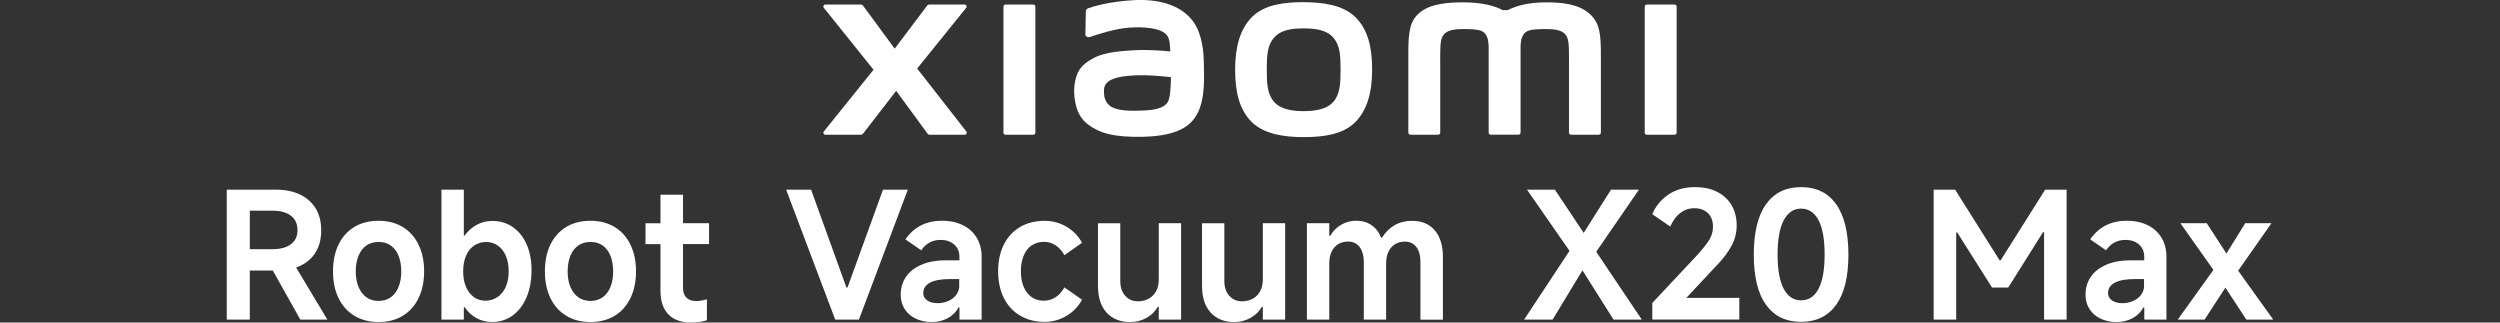 <?xml version="1.0" encoding="UTF-8"?><svg id="a" xmlns="http://www.w3.org/2000/svg" width="456" height="58.83" viewBox="0 0 456 58.83"><rect x="0" y="0" width="456" height="58.83" fill="#333333" stroke="none"/><path d="m56.43,47.4c1.44-1.3,2.16-3.09,2.16-5.4s-.74-4.12-2.23-5.44c-1.49-1.32-3.52-1.97-6.11-1.97h-8.89v23.7h4.2v-8.95h4.2l5.01,8.95h4.94l-5.7-9.5c.92-.32,1.73-.78,2.41-1.39h0Zm-10.86-8.97h4.17c1.41,0,2.52.31,3.32.91.8.61,1.2,1.49,1.2,2.64s-.4,1.97-1.2,2.57-1.91.9-3.32.9h-4.17v-7.02Z" style="fill:#fff;"/><path d="m73.43,41.39c-1.25-.75-2.71-1.12-4.38-1.12s-3.16.37-4.41,1.12-2.21,1.82-2.89,3.21-1.01,3.03-1.01,4.91.34,3.49,1.01,4.87,1.63,2.46,2.89,3.22,2.72,1.14,4.41,1.14,3.13-.38,4.38-1.12,2.22-1.83,2.9-3.22,1.03-3.03,1.03-4.89-.34-3.52-1.03-4.91c-.68-1.39-1.65-2.46-2.9-3.21Zm-.74,10.97c-.33.81-.81,1.44-1.43,1.87-.62.44-1.36.66-2.21.66s-1.6-.22-2.21-.66c-.62-.44-1.1-1.07-1.44-1.87-.34-.81-.51-1.76-.51-2.85s.17-2.05.51-2.87c.34-.83.83-1.45,1.44-1.87s1.36-.64,2.21-.64,1.6.21,2.21.64c.62.43,1.09,1.05,1.43,1.87.33.83.5,1.78.5,2.87s-.16,2.04-.5,2.85Z" style="fill:#fff;"/><path d="m93.54,41.42c-1.08-.75-2.33-1.12-3.74-1.12-1.01,0-1.95.23-2.83.7-.87.47-1.61,1.12-2.21,1.96h-.16v-8.37h-4.08v23.7h4.08v-2.25h.16c.58.86,1.3,1.52,2.16,1.99s1.81.7,2.84.7c1.41,0,2.66-.39,3.75-1.19s1.93-1.9,2.54-3.33c.6-1.43.9-3.09.9-4.97,0-1.78-.3-3.33-.9-4.68-.6-1.35-1.44-2.39-2.52-3.14h0Zm-1.28,10.89c-.36.8-.86,1.43-1.51,1.87s-1.38.67-2.2.67-1.52-.22-2.13-.67c-.61-.45-1.09-1.08-1.43-1.87-.34-.8-.51-1.74-.51-2.81s.17-2.01.51-2.83c.34-.81.84-1.44,1.48-1.87.64-.44,1.37-.66,2.18-.66s1.54.22,2.16.66c.63.44,1.11,1.07,1.46,1.87.34.81.51,1.75.51,2.83s-.17,2.01-.53,2.81h0Z" style="fill:#fff;"/><path d="m112.08,41.39c-1.25-.75-2.71-1.12-4.38-1.12s-3.16.37-4.41,1.12-2.21,1.82-2.89,3.21-1.01,3.03-1.01,4.91.34,3.49,1.01,4.87,1.63,2.46,2.89,3.22,2.72,1.14,4.41,1.14,3.13-.38,4.38-1.12,2.22-1.83,2.9-3.22,1.03-3.03,1.03-4.89-.34-3.52-1.03-4.91c-.68-1.39-1.65-2.46-2.9-3.21Zm-.74,10.97c-.33.81-.81,1.44-1.43,1.87-.62.44-1.36.66-2.21.66s-1.6-.22-2.21-.66c-.62-.44-1.1-1.07-1.44-1.87-.34-.81-.51-1.76-.51-2.85s.17-2.05.51-2.87c.34-.83.83-1.45,1.44-1.87s1.36-.64,2.21-.64,1.6.21,2.21.64c.62.43,1.09,1.05,1.43,1.87.33.83.5,1.78.5,2.87s-.16,2.04-.5,2.85Z" style="fill:#fff;"/><path d="m124.57,35.52h-4.1v5.2h-2.73v3.81h2.73v8.5c0,1.88.48,3.32,1.44,4.31s2.34,1.49,4.14,1.49c1.05,0,2.01-.14,2.89-.42v-3.82c-.7.21-1.36.32-1.96.32-.77,0-1.37-.21-1.78-.62s-.62-1.01-.62-1.78v-7.99h4.75v-3.81h-4.75v-5.19Z" style="fill:#fff;"/><polygon points="161.06 34.59 154.58 52.45 154.39 52.45 147.94 34.59 143.39 34.59 152.34 58.29 156.67 58.29 165.59 34.59 161.06 34.59" style="fill:#fff;"/><path d="m175.59,41.06c-1.09-.54-2.34-.8-3.75-.8s-2.74.28-3.85.85c-1.11.57-2.07,1.42-2.85,2.55l2.89,1.99c.43-.62.93-1.09,1.52-1.41.59-.32,1.26-.48,2.01-.48,1.03,0,1.85.28,2.49.84.63.56.95,1.3.95,2.21v.67h-2.5c-1.69,0-3.15.26-4.39.79s-2.19,1.26-2.84,2.2c-.65.94-.98,2.03-.98,3.27,0,1.03.25,1.91.74,2.66.49.75,1.16,1.33,2.02,1.73.85.4,1.82.61,2.89.61s2.04-.23,2.92-.7c.87-.47,1.53-1.12,1.96-1.96h.19v2.21h4.04v-11.42c0-1.34-.3-2.52-.9-3.51-.6-.99-1.44-1.76-2.54-2.3h0Zm-.61,10.97c0,.7-.2,1.31-.6,1.8-.39.49-.89.86-1.49,1.1-.6.25-1.22.37-1.86.37-.79,0-1.43-.16-1.91-.5s-.72-.78-.72-1.33c0-.84.41-1.47,1.23-1.91.83-.44,2.06-.66,3.7-.66h1.63v1.12Z" style="fill:#fff;"/><path d="m188.18,44.77c.63-.44,1.37-.66,2.23-.66.77,0,1.48.21,2.11.62s1.19,1.02,1.63,1.81l3.21-2.25c-.64-1.22-1.58-2.19-2.81-2.92s-2.56-1.09-3.99-1.09c-1.71,0-3.21.37-4.49,1.12s-2.27,1.82-2.97,3.21-1.04,3.02-1.04,4.87.35,3.49,1.04,4.87,1.68,2.46,2.97,3.22,2.78,1.14,4.49,1.14c1.43,0,2.76-.37,3.99-1.11,1.23-.74,2.16-1.72,2.81-2.93l-3.21-2.25c-.45.79-.99,1.39-1.63,1.81s-1.36.62-2.15.62c-.86,0-1.6-.22-2.21-.66-.62-.44-1.1-1.07-1.44-1.87-.34-.81-.51-1.76-.51-2.85s.17-2.02.51-2.84c.34-.83.83-1.45,1.46-1.89h0Z" style="fill:#fff;"/><path d="m211.36,50.98c0,.79-.15,1.49-.46,2.09-.31.6-.75,1.07-1.33,1.39s-1.24.5-1.99.5c-.96,0-1.74-.34-2.34-1.01s-.9-1.57-.9-2.68v-10.55h-4.07v11.42c0,2.1.52,3.72,1.57,4.87,1.05,1.15,2.48,1.73,4.3,1.73,1.07,0,2.05-.25,2.95-.74.9-.49,1.59-1.16,2.08-2.02h.19v2.31h4.07v-17.58h-4.07v10.26Z" style="fill:#fff;"/><path d="m230.34,50.98c0,.79-.15,1.49-.46,2.09-.31.6-.75,1.07-1.33,1.39s-1.24.5-1.99.5c-.96,0-1.74-.34-2.34-1.01s-.9-1.57-.9-2.68v-10.55h-4.07v11.42c0,2.1.52,3.72,1.57,4.87,1.05,1.15,2.48,1.73,4.3,1.73,1.07,0,2.05-.25,2.95-.74.9-.49,1.59-1.16,2.08-2.02h.19v2.31h4.07v-17.58h-4.07v10.26Z" style="fill:#fff;"/><path d="m257.64,40.27c-1.24,0-2.32.27-3.26.8-.93.54-1.69,1.3-2.3,2.28h-.16c-.4-1.01-1-1.77-1.78-2.3s-1.69-.79-2.74-.79c-.98,0-1.9.24-2.74.72-.85.48-1.52,1.16-2.04,2.04h-.16v-2.31h-4.08v17.58h4.08v-10.26c0-.81.14-1.52.42-2.11s.67-1.06,1.19-1.38,1.12-.48,1.83-.48c.58,0,1.08.14,1.51.43s.76.71.99,1.27.36,1.21.36,1.96v10.58h4.07v-10.26c0-.81.14-1.52.42-2.11s.67-1.06,1.19-1.38c.51-.32,1.12-.48,1.83-.48.87,0,1.57.33,2.07.98.5.65.75,1.55.75,2.68v10.58h4.1v-11.42c0-2.09-.49-3.72-1.48-4.87s-2.34-1.73-4.07-1.73h0Z" style="fill:#fff;"/><polygon points="298.95 34.59 293.85 34.59 288.86 42.48 283.61 34.59 278.52 34.59 286.28 45.76 278 58.29 283.2 58.29 288.64 49.31 294.3 58.29 299.46 58.29 291.15 45.92 298.95 34.59" style="fill:#fff;"/><path d="m312.96,48.6c1.33-1.39,2.3-2.66,2.9-3.82.61-1.15.91-2.37.91-3.66,0-1.41-.31-2.64-.93-3.69-.62-1.05-1.5-1.86-2.64-2.44s-2.49-.86-4.03-.86c-1.92,0-3.56.46-4.89,1.39-1.34.93-2.31,2.11-2.9,3.55l3.27,2.25c.51-1.11,1.13-1.95,1.86-2.5s1.57-.84,2.54-.84c1.05,0,1.87.31,2.49.91.61.61.91,1.43.91,2.45,0,.84-.21,1.62-.64,2.34s-1.19,1.69-2.28,2.89l-8.15,8.69v3.02h15.87v-3.95h-9.66s5.36-5.74,5.36-5.74Z" style="fill:#fff;"/><path d="m328.52,34.13c-2.78,0-4.91,1.04-6.4,3.13-1.49,2.08-2.23,5.15-2.23,9.19s.74,7.07,2.23,9.14c1.49,2.08,3.62,3.11,6.4,3.11s4.91-1.04,6.4-3.11c1.49-2.07,2.23-5.12,2.23-9.14s-.74-7.1-2.23-9.19-3.62-3.13-6.4-3.13Zm3.19,18.54c-.74,1.41-1.8,2.11-3.19,2.11s-2.43-.7-3.17-2.11c-.75-1.41-1.12-3.49-1.12-6.22s.37-4.85,1.12-6.27c.75-1.42,1.81-2.13,3.17-2.13s2.45.71,3.19,2.13c.74,1.42,1.1,3.51,1.1,6.27s-.37,4.81-1.1,6.22Z" style="fill:#fff;"/><polygon points="364.92 47.48 364.73 47.48 356.61 34.59 352.7 34.59 352.7 58.29 356.81 58.29 356.81 42.41 357 42.41 363.35 52.45 366.3 52.45 372.65 42.35 372.84 42.35 372.84 58.29 376.95 58.29 376.95 34.59 373.04 34.59 364.92 47.48" style="fill:#fff;"/><path d="m391.7,41.06c-1.09-.54-2.34-.8-3.75-.8s-2.74.28-3.85.85c-1.11.57-2.07,1.42-2.85,2.55l2.89,1.99c.43-.62.93-1.09,1.52-1.41.59-.32,1.26-.48,2.01-.48,1.03,0,1.85.28,2.49.84.63.56.95,1.3.95,2.21v.67h-2.5c-1.69,0-3.15.26-4.39.79s-2.19,1.26-2.84,2.2c-.65.94-.98,2.03-.98,3.27,0,1.03.25,1.91.74,2.66.49.75,1.16,1.33,2.02,1.73.85.4,1.82.61,2.89.61s2.04-.23,2.92-.7c.87-.47,1.53-1.12,1.96-1.96h.19v2.21h4.04v-11.42c0-1.34-.3-2.52-.9-3.51-.6-.99-1.44-1.76-2.54-2.3h0Zm-.61,10.97c0,.7-.2,1.31-.6,1.8-.39.49-.89.86-1.49,1.1-.6.25-1.22.37-1.86.37-.79,0-1.43-.16-1.91-.5s-.72-.78-.72-1.33c0-.84.41-1.47,1.23-1.91.83-.44,2.06-.66,3.7-.66h1.63v1.12Z" style="fill:#fff;"/><polygon points="414.63 58.29 408.24 49.37 414.32 40.71 409.53 40.71 406.1 46.24 402.51 40.71 397.7 40.71 403.73 49.23 397.22 58.29 402.12 58.29 405.91 52.46 409.73 58.29 414.63 58.29" style="fill:#fff;"/><path d="m217.68,3.98c-2.33-3.21-6.54-4.18-10.9-3.95-4.43.24-7.51,1.18-8.3,1.48-.49.19-.43.61-.43.86-.02.85-.08,3.04-.08,3.93,0,.39.49.57.89.43,1.62-.57,4.6-1.49,6.99-1.68,2.58-.21,6.1,0,7.07,1.47.46.7.49,1.76.54,2.86-1.61-.15-4.01-.35-6.38-.22-1.85.1-5.39.26-7.48,1.37-1.69.9-2.69,1.73-3.22,3.25-.43,1.23-.54,2.7-.4,3.91.31,2.75,1.26,4.11,2.55,5.07,2.04,1.51,4.6,2.3,9.91,2.19,7.07-.15,8.92-2.44,9.86-4.06,1.6-2.76,1.32-7.12,1.27-9.8-.02-1.11-.19-4.76-1.89-7.1h-.01Zm-4.61,14.5c-.67,1.4-3.04,1.62-4.45,1.68-2.6.12-4.52.02-5.76-.6-.83-.4-1.43-1.34-1.48-2.39-.05-.9-.03-1.37.38-1.9.91-1.19,3.31-1.45,5.76-1.54,1.66-.07,4.2.13,6.06.35-.02,1.8-.13,3.61-.51,4.4h0Z" style="fill:#fff;"/><path d="m188.46.83h-5.04c-.21,0-.39.17-.39.38v22.99c0,.21.17.38.39.38h5.04c.21,0,.39-.17.39-.38V1.21c0-.21-.18-.38-.39-.38Z" style="fill:#fff;"/><path d="m167.28,12.51l8.95-11.08c.2-.24.02-.6-.28-.6h-6.45c-.15,0-.3.07-.39.2l-5.92,7.84-5.77-7.84c-.09-.13-.24-.2-.39-.2h-6.48c-.31,0-.48.36-.28.6l9.06,11.29-9.07,11.27c-.19.24-.01.59.29.59h6.47c.16,0,.31-.08.4-.2l6.04-7.81,5.73,7.81c.09.13.24.2.39.2h6.39c.31,0,.48-.36.29-.6l-8.97-11.48h0Z" style="fill:#fff;"/><path d="m237.79.39c-3.56,0-7.13.45-9.38,2.67-2.25,2.22-3.12,5.55-3.12,9.63s.78,7.36,3.03,9.57c2.25,2.21,5.91,2.75,9.46,2.75s7.1-.45,9.36-2.67c2.25-2.21,3.14-5.57,3.14-9.65s-.79-7.33-3.04-9.55c-2.25-2.22-5.9-2.74-9.46-2.74h0Zm5.4,18.19c-1.25,1.43-3.52,1.69-5.4,1.69s-4.14-.25-5.39-1.68c-1.26-1.43-1.34-3.4-1.34-5.89s.08-4.4,1.33-5.84c1.25-1.43,3.27-1.68,5.4-1.68s4.15.25,5.4,1.68c1.25,1.43,1.33,3.36,1.33,5.84s-.08,4.45-1.33,5.89h0Z" style="fill:#fff;"/><path d="m305.43.83h-5.04c-.21,0-.39.17-.39.38v22.99c0,.21.17.38.39.38h5.04c.21,0,.39-.17.39-.38V1.21c0-.21-.17-.38-.39-.38Z" style="fill:#fff;"/><path d="m290,2.57c-2.05-1.91-5.34-2.14-8.02-2.14-3.45,0-5.64.73-6.97,1.42h-.92c-1.3-.72-3.6-1.42-7.2-1.42-2.67,0-5.94.2-7.96,1.89-1.67,1.4-2.05,3.26-2.05,7.09v14.78c0,.21.17.38.39.38h5.04c.22,0,.39-.17.39-.38v-12.16c0-2.2-.09-4.48.39-5.33.37-.66.95-1.4,3.68-1.4,3.26,0,4.03.23,4.55,1.67.12.34.18.83.21,1.42v15.8c0,.21.17.38.39.38h5.04c.21,0,.39-.17.39-.38v-15.8c.03-.59.09-1.08.21-1.42.51-1.44,1.28-1.67,4.55-1.67,2.74,0,3.32.74,3.68,1.4.48.85.39,3.14.39,5.33v12.16c0,.21.17.38.39.38h5.04c.21,0,.39-.17.39-.38v-13.88c0-3.97-.13-6.01-1.99-7.74h.02Z" style="fill:#fff;"/></svg>